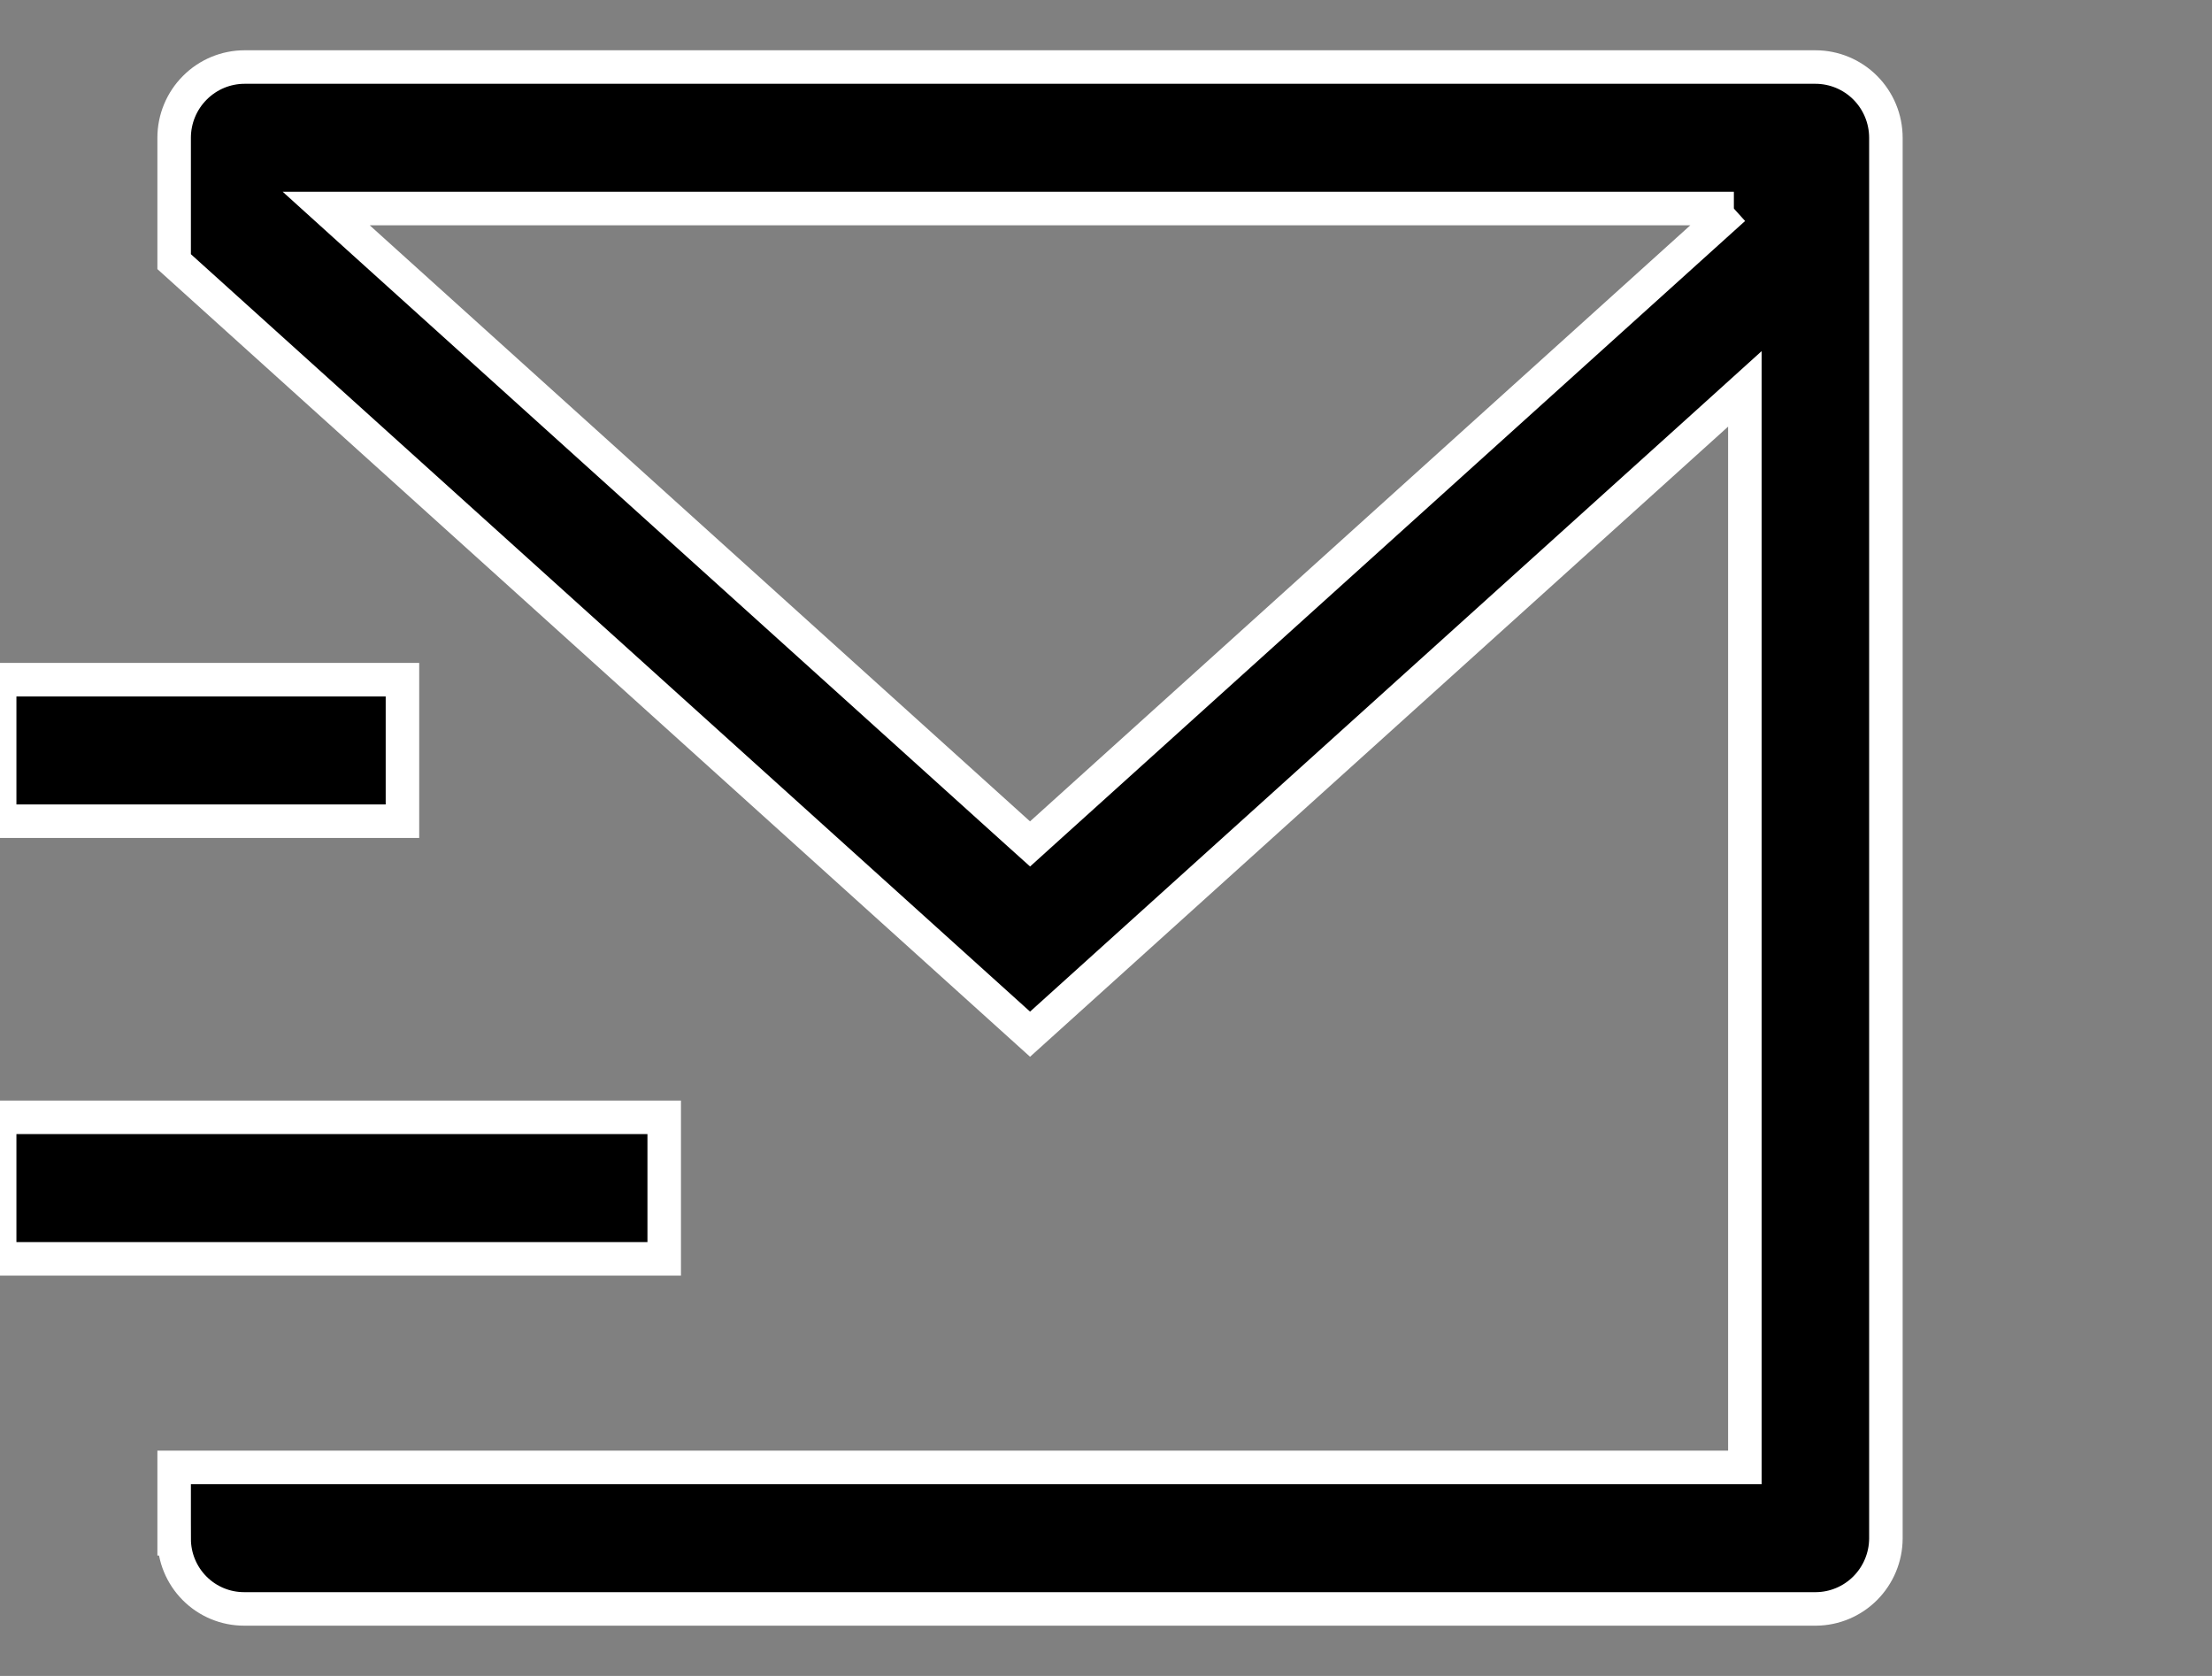 <?xml version="1.0" encoding="UTF-8" standalone="no"?><!DOCTYPE svg PUBLIC "-//W3C//DTD SVG 1.1//EN" "http://www.w3.org/Graphics/SVG/1.1/DTD/svg11.dtd"><svg width="100%" height="100%" viewBox="0 0 33 25" version="1.1" xmlns="http://www.w3.org/2000/svg" xmlns:xlink="http://www.w3.org/1999/xlink" xml:space="preserve" xmlns:serif="http://www.serif.com/" style="fill-rule:evenodd;clip-rule:evenodd;"><rect x="0" y="0" width="33" height="25" fill="#808080" stroke="none"/><path d="M2.598,22.954l0,-1.065l23.433,-0l0,-16.088l-0.417,0.377l-10.247,9.249l-12.769,-11.524l0,-1.847c0,-0.281 0.111,-0.549 0.309,-0.747c0.197,-0.198 0.464,-0.309 0.743,-0.309l23.433,-0c0.279,-0 0.547,0.111 0.744,0.309c0.197,0.198 0.308,0.466 0.308,0.747l0,20.897c-0.002,0.277 -0.113,0.542 -0.308,0.738c-0.195,0.196 -0.459,0.307 -0.734,0.309l-23.453,0c-0.276,-0 -0.541,-0.11 -0.737,-0.307c-0.195,-0.196 -0.305,-0.462 -0.305,-0.739Zm23.269,-19.843l-21,0l0.482,0.436l9.85,8.891l0.168,0.151l0.167,-0.151l9.85,-8.891l0.483,-0.436Zm-25.872,13.556l9.914,-0l0,2.111l-9.914,-0l-0,-2.111Zm-0,-6.528l6.009,-0l-0,2.111l-6.009,0l-0,-2.111Z" style="fill-rule:nonzero;stroke:#fff;stroke-width:0.5px;"/></svg>